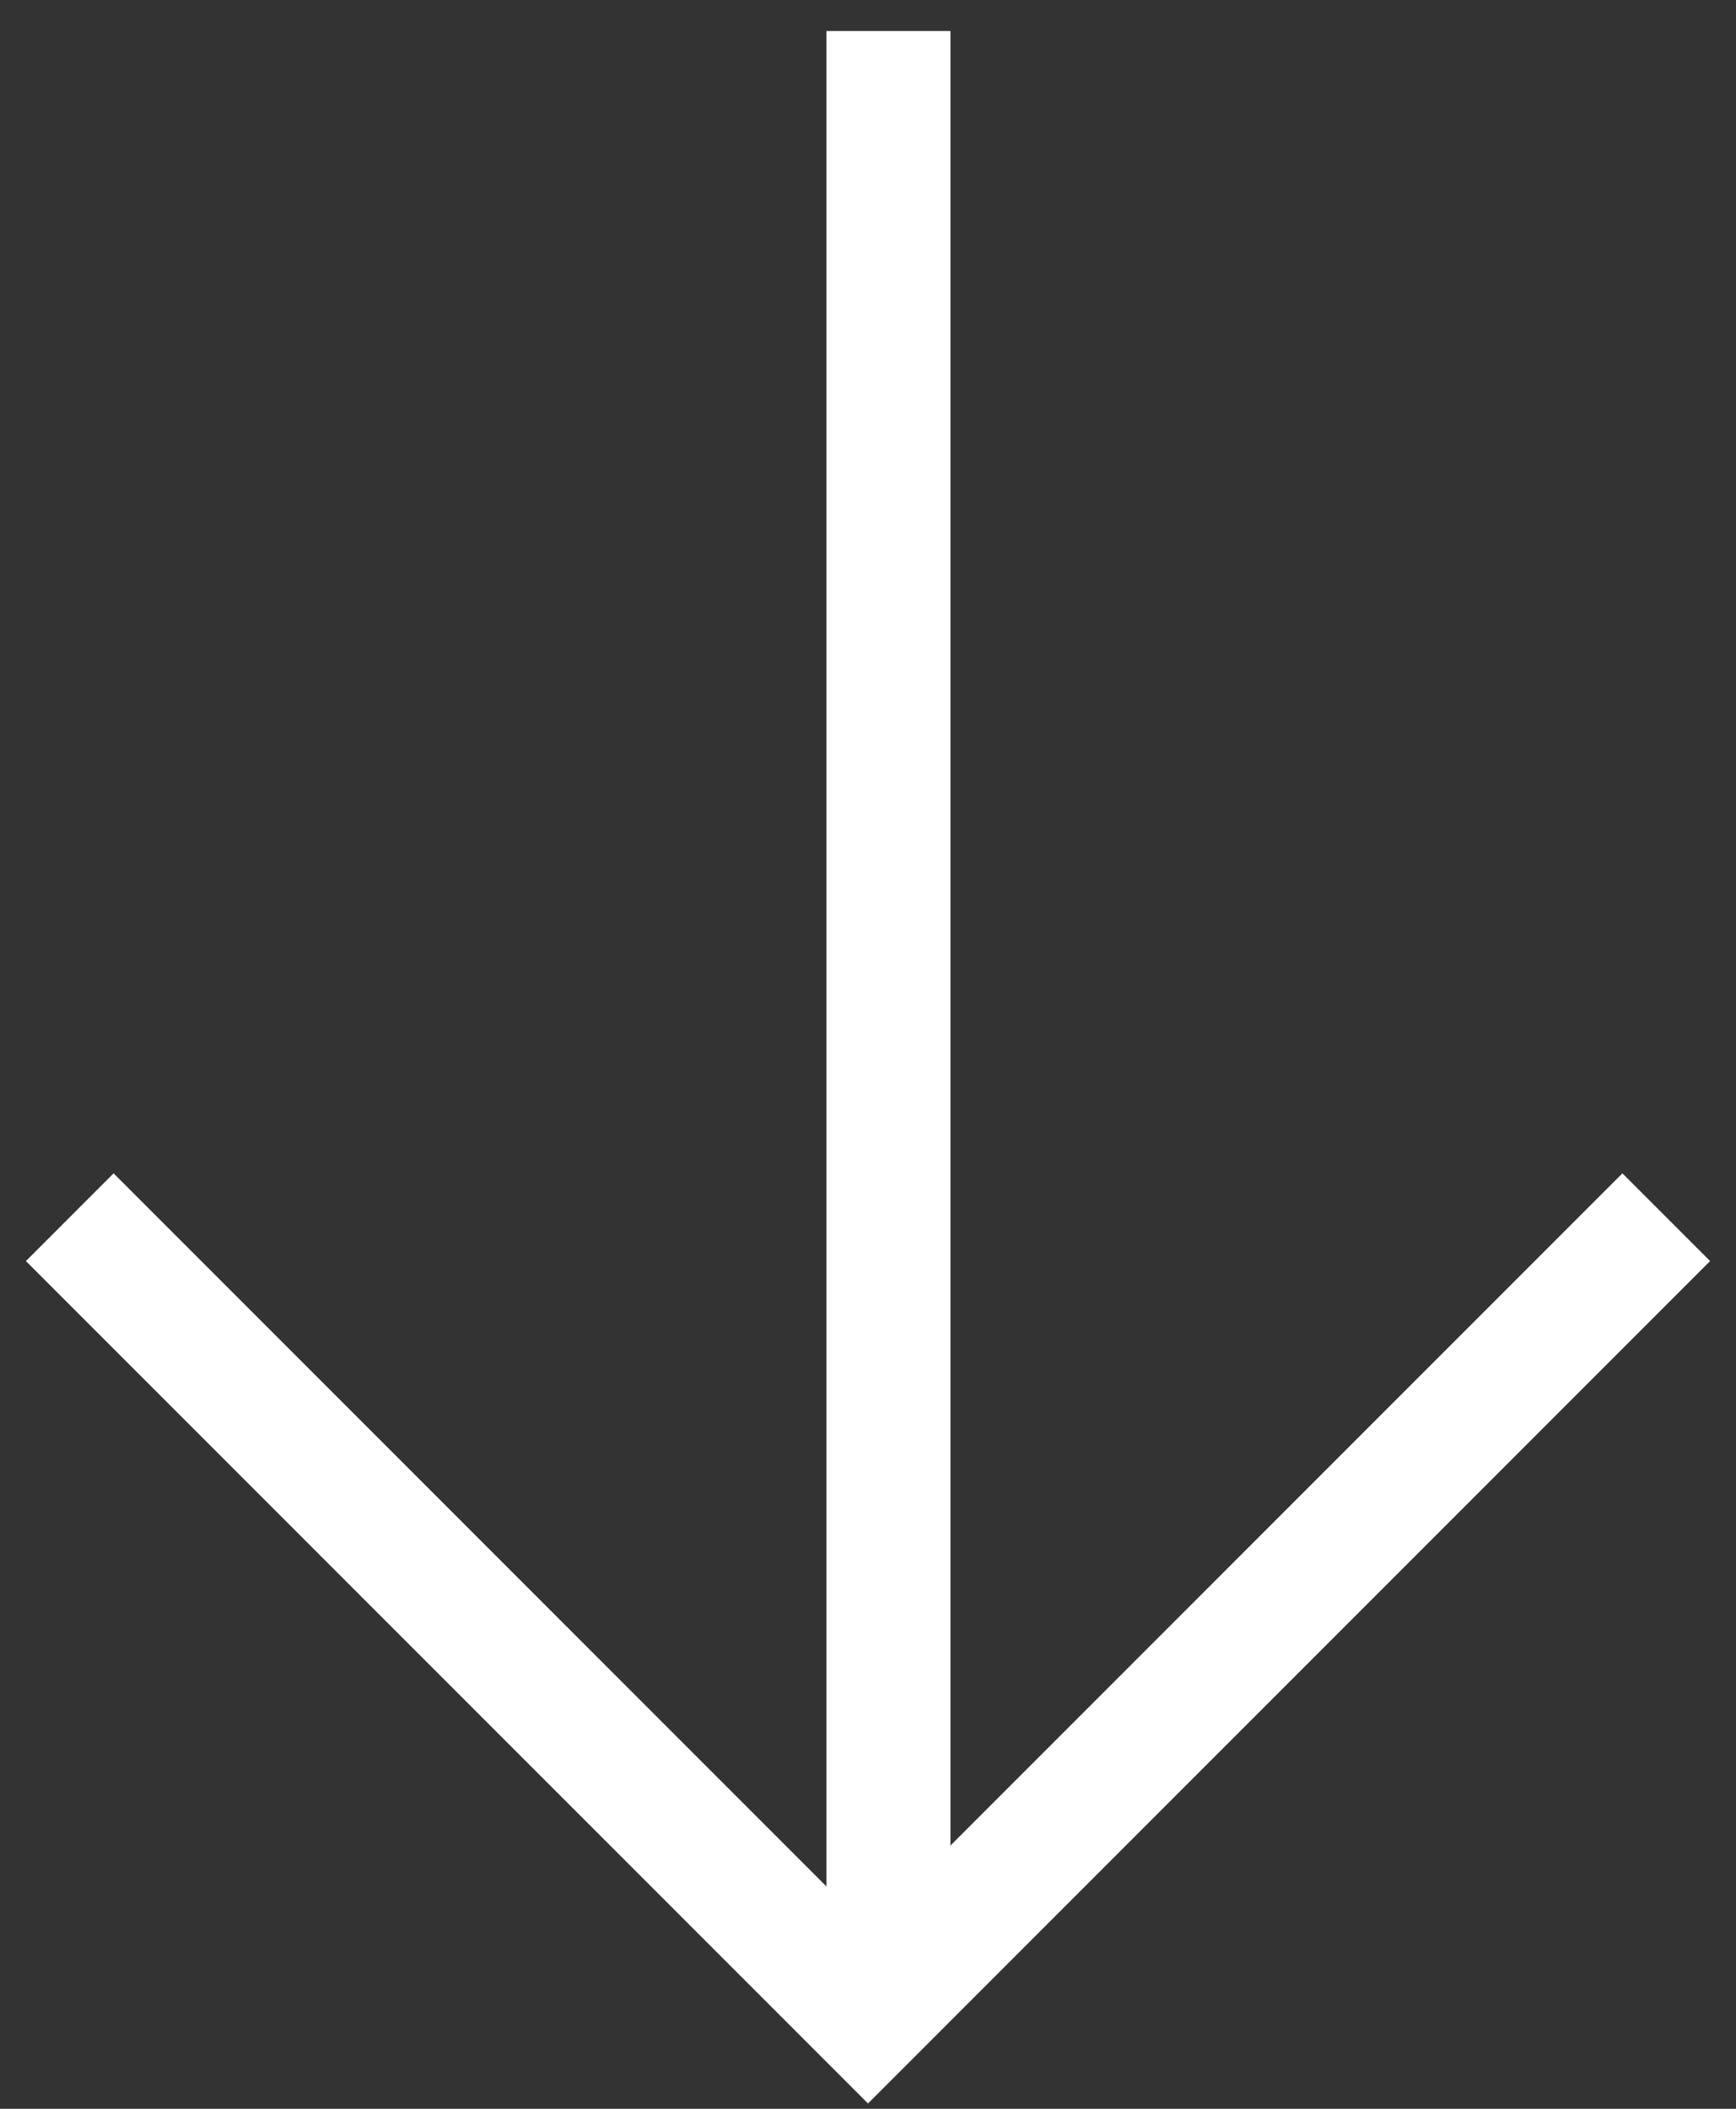 <svg width="28" height="34" viewBox="0 0 28 34" fill="none" xmlns="http://www.w3.org/2000/svg">
<rect x="0" y="0" width="28" height="34" fill="#333333" stroke="none"/>
<path d="M26.875 19.625L14 32.5L1.125 19.625" stroke="white" stroke-width="2"/>
<path d="M14.33 32.5L14.33 0.5" stroke="white" stroke-width="2"/>
</svg>
